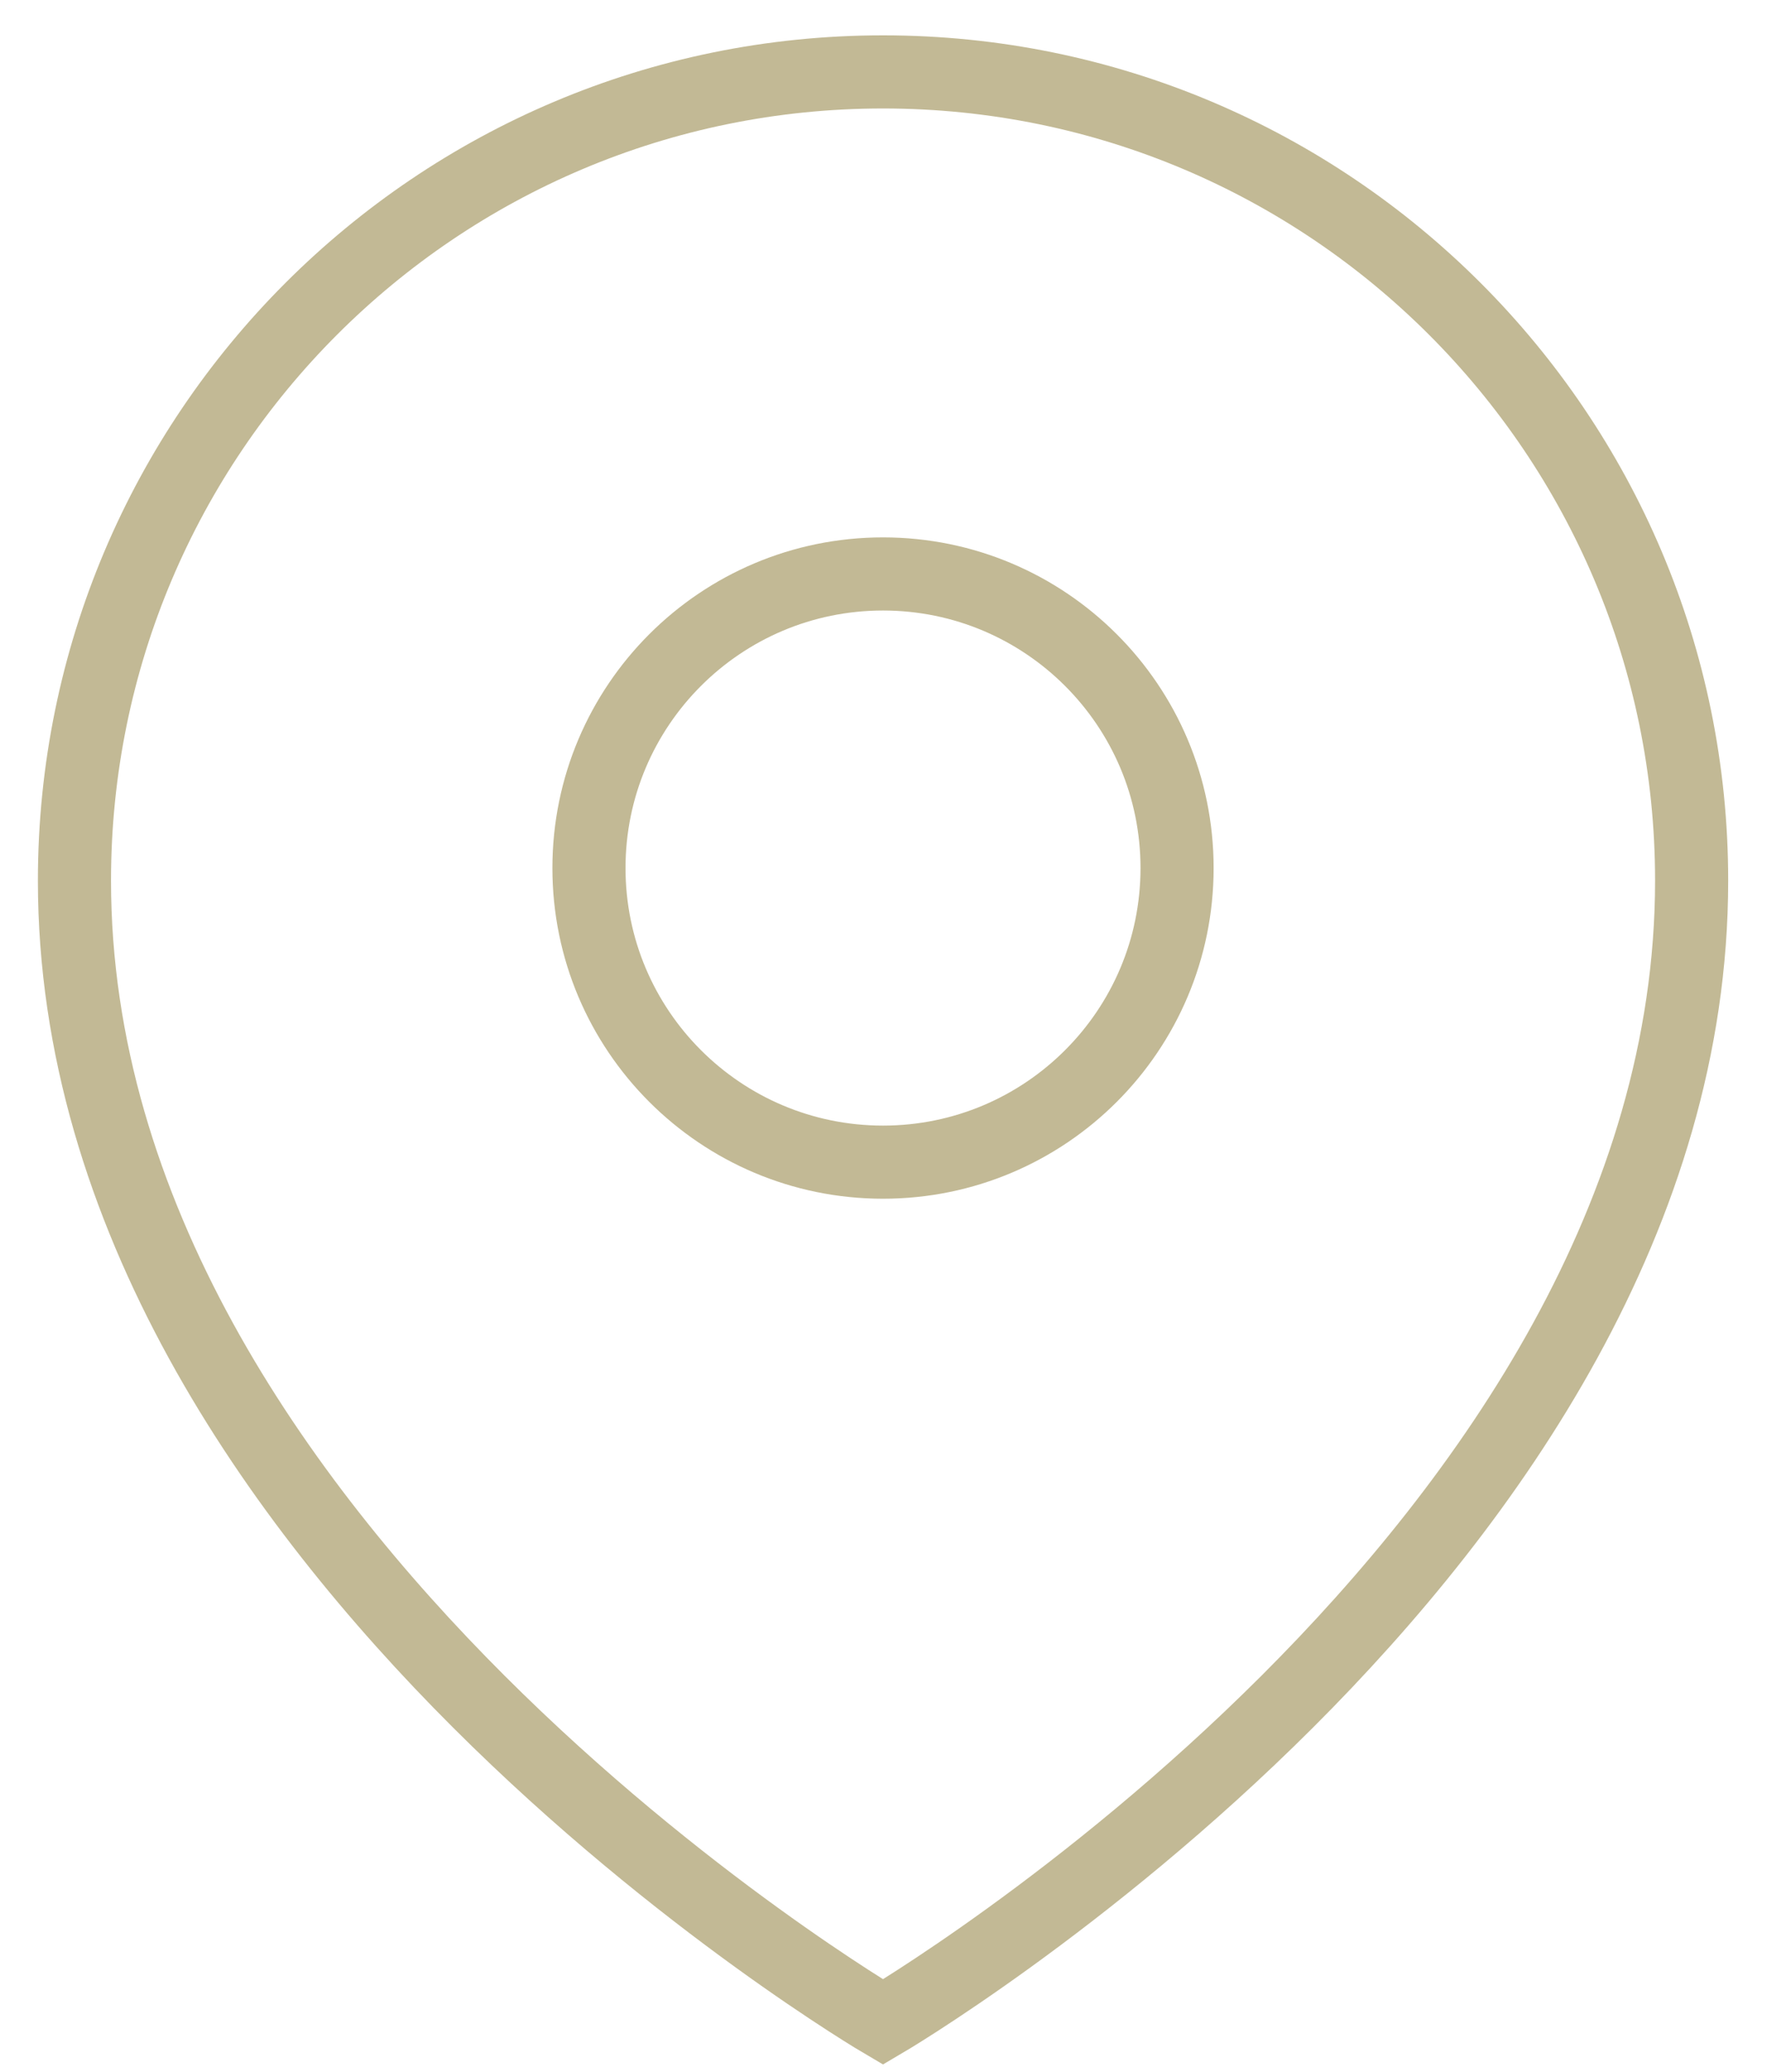 <svg width="29" height="34" viewBox="0 0 29 34" fill="none" xmlns="http://www.w3.org/2000/svg">
<path d="M14.492 33.18C14.492 33.18 27.763 25.399 27.763 14.451C27.763 7.122 21.821 1.18 14.492 1.18C7.163 1.18 1.222 7.122 1.222 14.451C1.222 25.399 14.492 33.18 14.492 33.18Z" stroke="#C2B995" stroke-width="1.2" stroke-miterlimit="10"/>
<path d="M19.318 14.244C19.318 16.909 17.157 19.07 14.492 19.07C11.827 19.07 9.666 16.909 9.666 14.244C9.666 11.579 11.827 9.418 14.492 9.418C17.157 9.418 19.318 11.579 19.318 14.244Z" stroke="#C2B995" stroke-width="1.2" stroke-miterlimit="10"/>
</svg>
